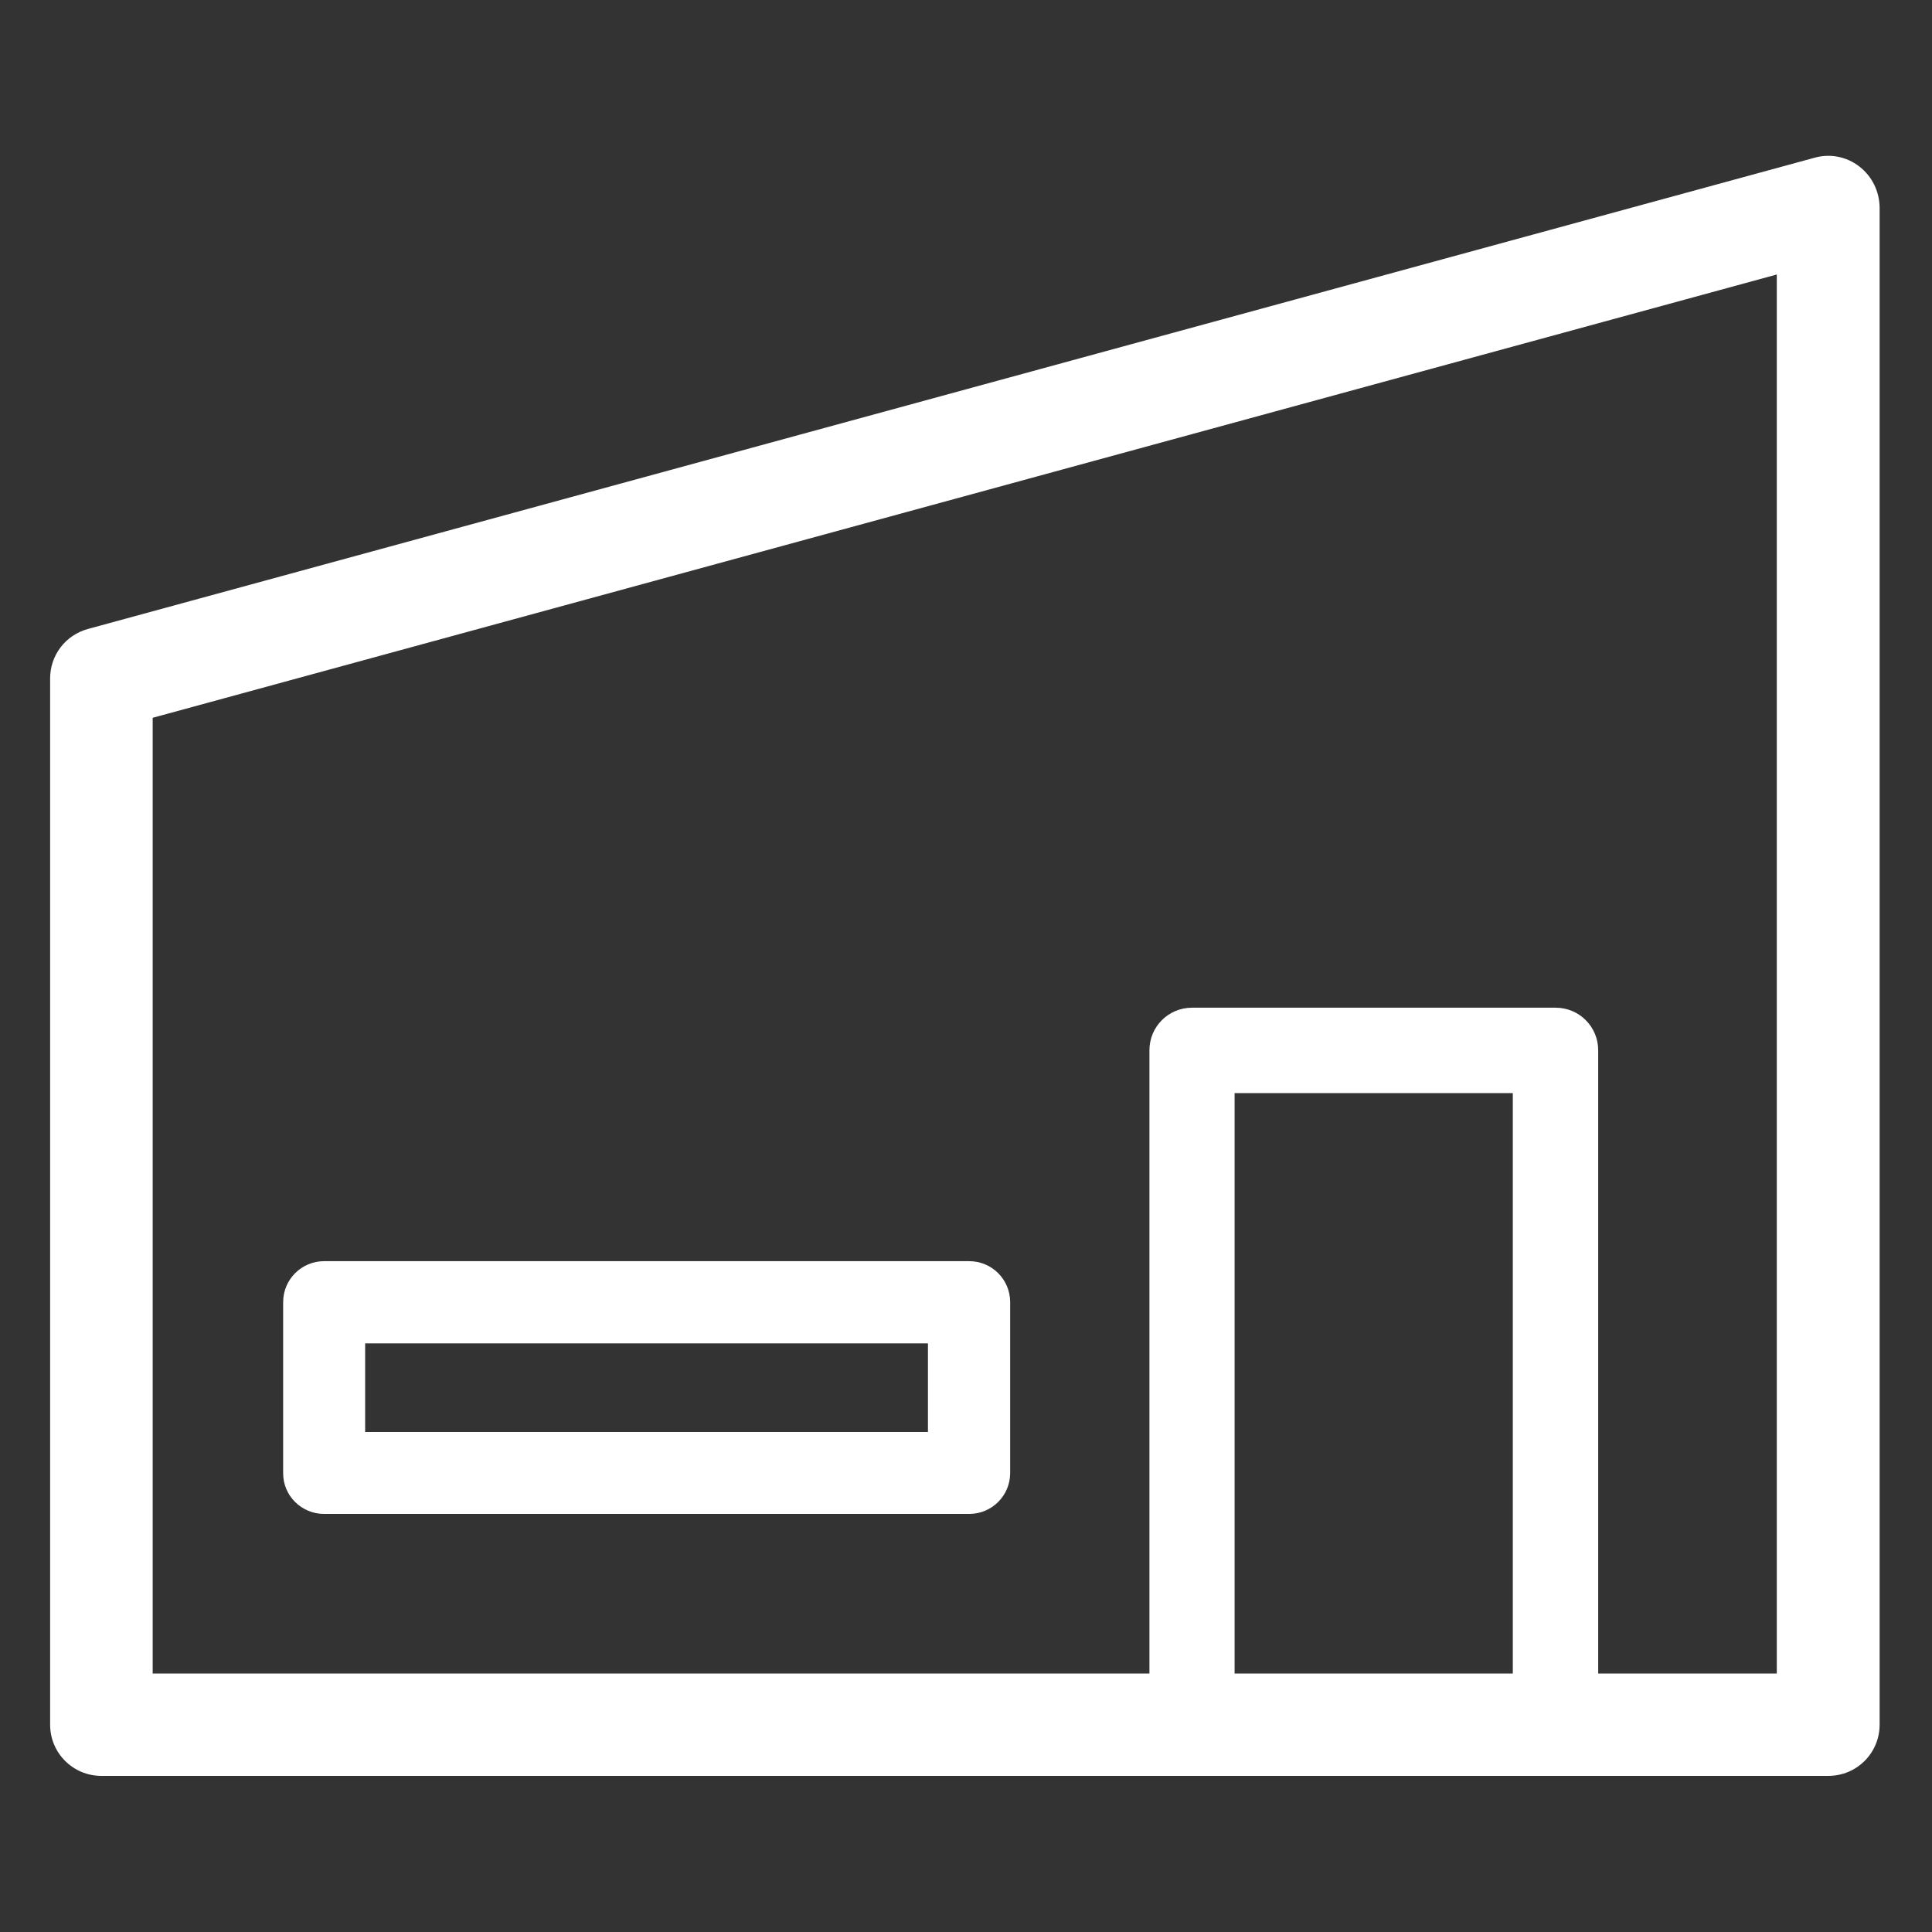 <svg xmlns="http://www.w3.org/2000/svg" xmlns:xlink="http://www.w3.org/1999/xlink" fill="none" version="1.1" width="36" height="36" viewBox="0 0 36 36"><rect x="0" y="0" width="36" height="36" fill="#333333" stroke="none"/><defs><clipPath id="master_svg0_1_1697"><rect x="0" y="0" width="36" height="36" rx="0"/></clipPath></defs><g clip-path="url(#master_svg0_1_1697)"><g><path d="M34.644,3.101C34.406,2.917,34.098,2.858,33.812,2.939L1.638,11.72C1.219,11.835,0.934,12.21,0.934,12.641L0.934,32.136C0.934,32.665,1.36,33.091,1.889,33.091L34.068,33.091C34.598,33.091,35.024,32.665,35.024,32.136L35.024,3.865C35.02,3.566,34.883,3.284,34.644,3.101ZM28.189,31.184L23.005,31.184L23.005,20.368L28.189,20.368L28.189,31.184ZM33.108,31.184L29.78,31.184L29.78,19.57C29.78,19.131,29.426,18.777,28.987,18.777L22.211,18.777C21.772,18.777,21.418,19.131,21.418,19.57L21.418,31.184L2.845,31.184L2.845,13.375L33.108,5.115L33.108,31.184Z" fill="#FFFFFF" fill-opacity="1"/></g><g><path d="M6.04,28.21L18.059,28.21C18.482,28.21,18.823,27.869,18.823,27.447L18.823,24.264C18.823,23.841,18.482,23.5,18.059,23.5L6.04,23.5C5.618,23.5,5.276,23.841,5.276,24.264L5.276,27.447C5.272,27.869,5.618,28.21,6.04,28.21ZM6.804,25.032L17.291,25.032L17.291,26.683L6.804,26.683L6.804,25.032Z" fill="#FFFFFF" fill-opacity="1"/></g></g></svg>